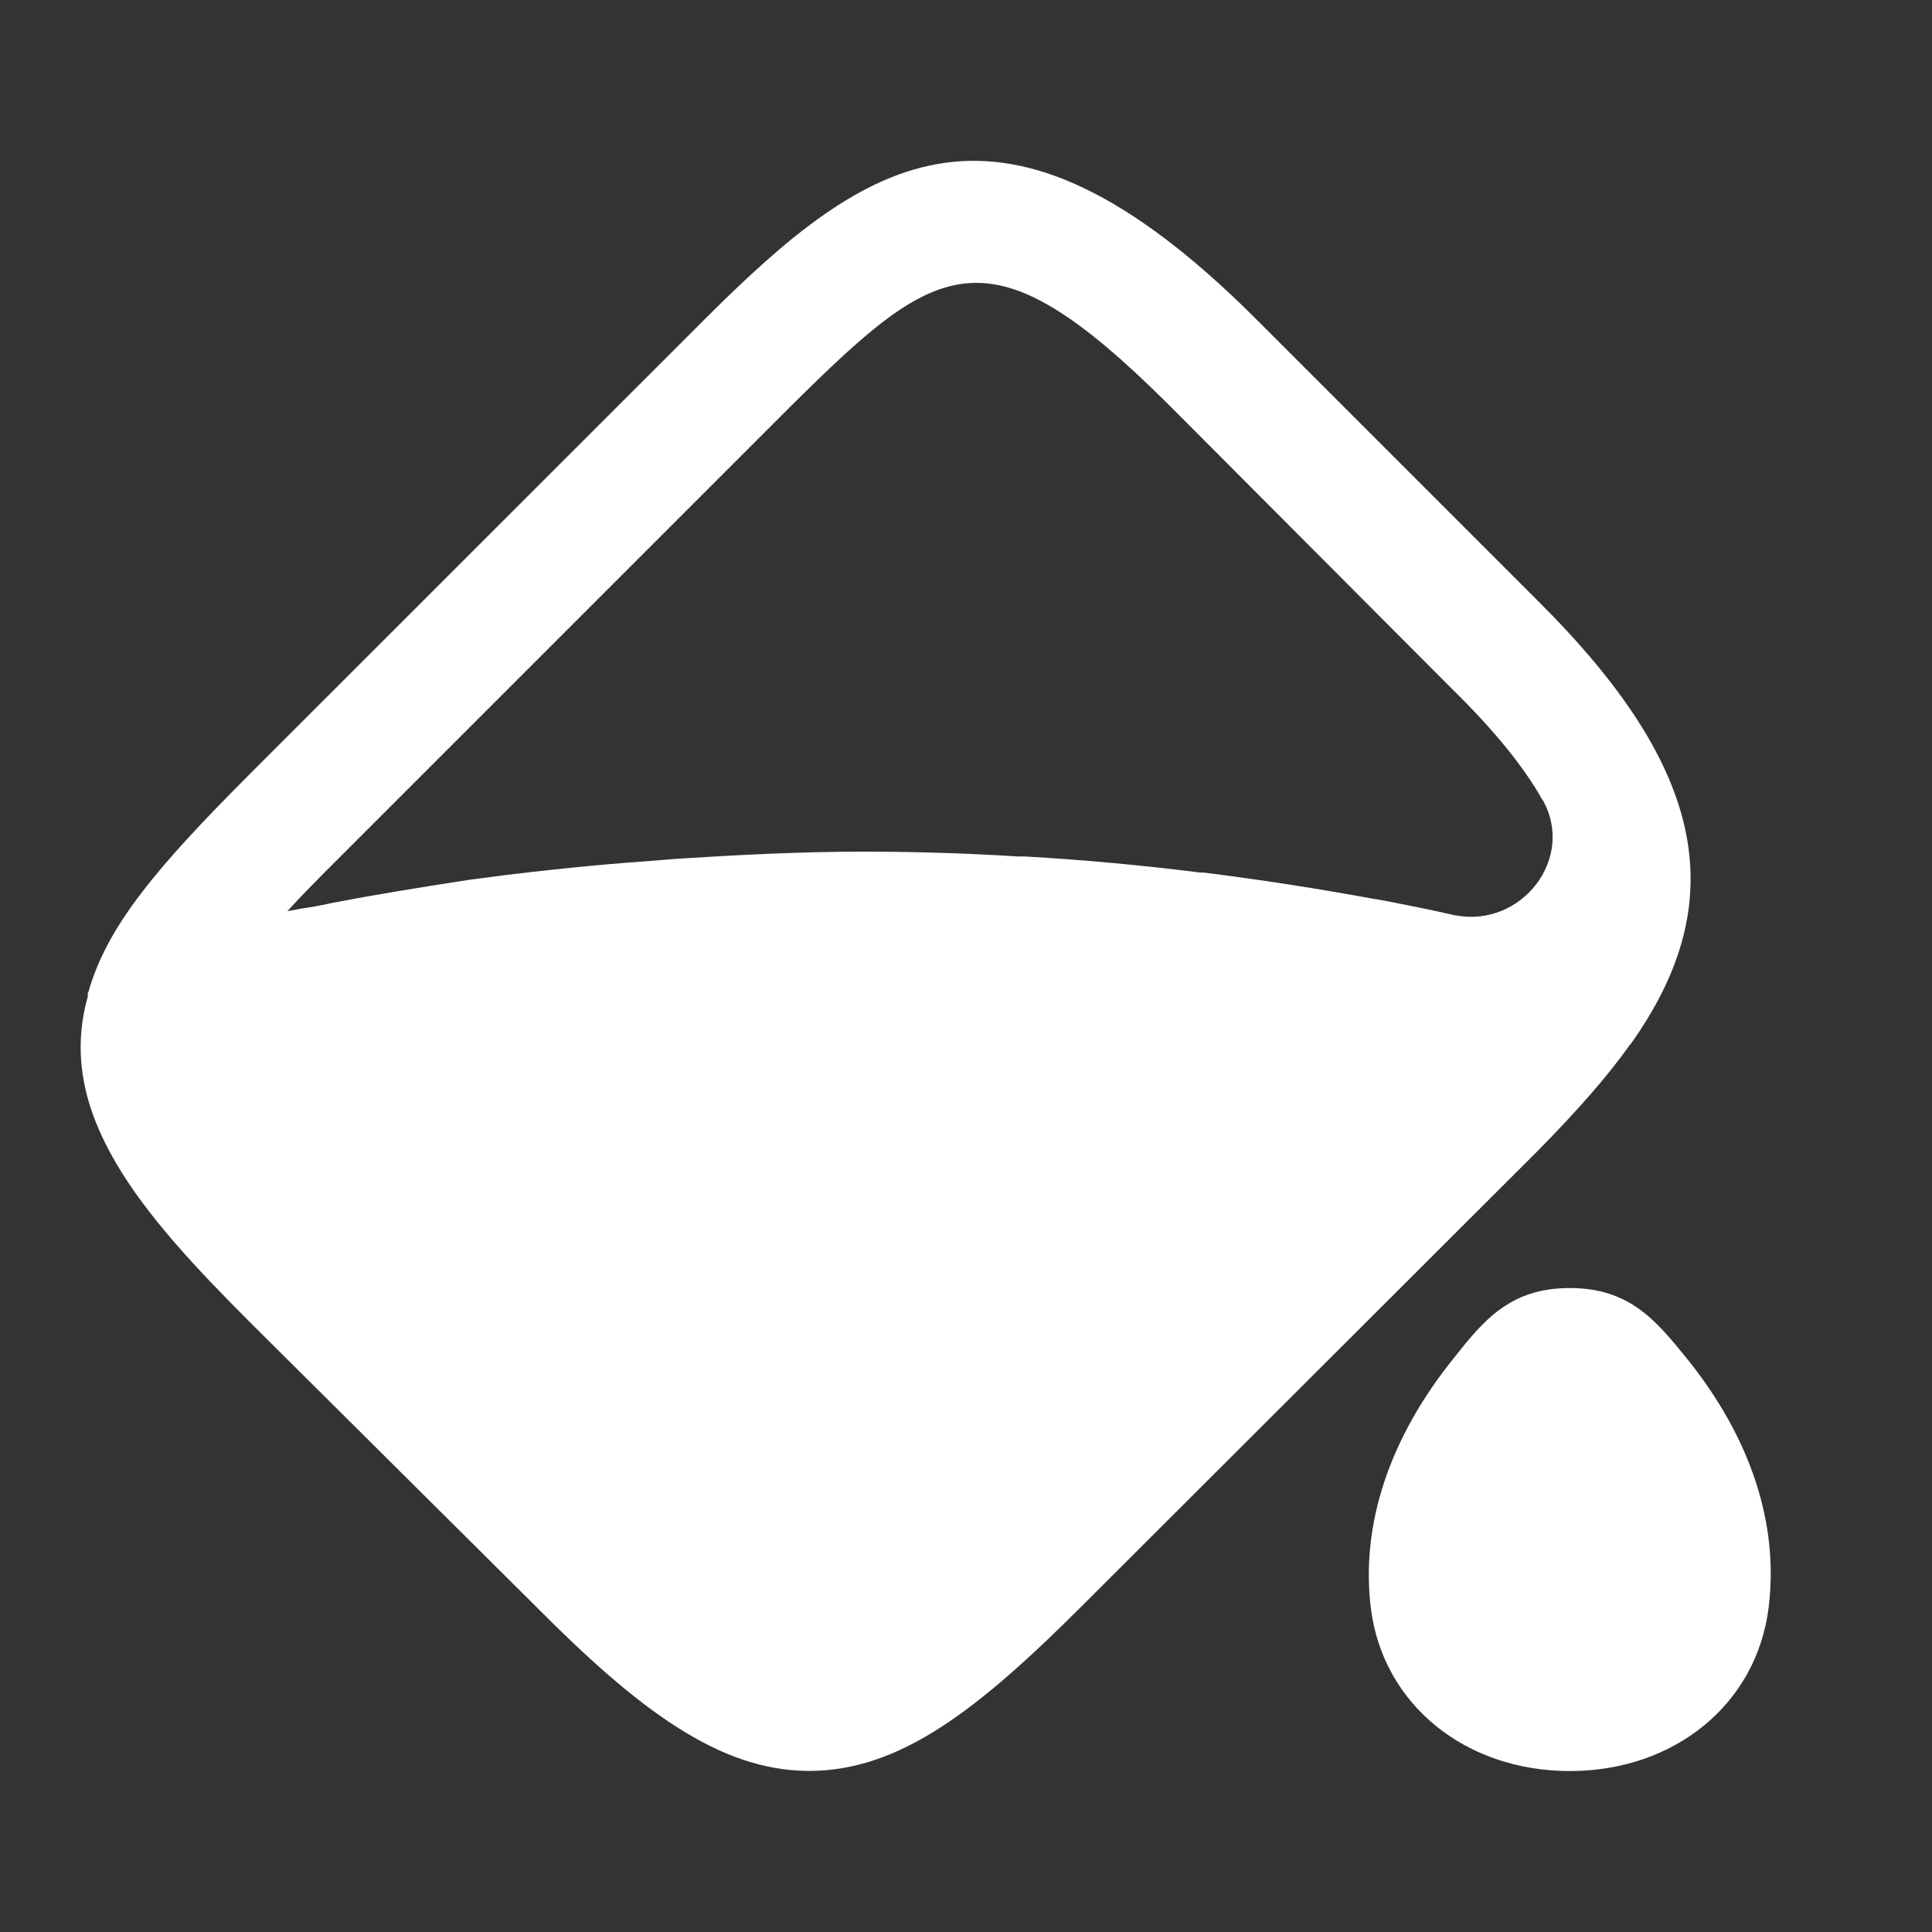 <svg width="16" height="16" viewBox="0 0 16 16" fill="none" xmlns="http://www.w3.org/2000/svg">
  <rect x="0" y="0" width="16" height="16" fill="#333333" stroke="none"/>
  <path d="M12.74 4.98L10.393 2.633C8.287 0.533 7.18 1.306 5.847 2.633L2.073 6.406C1.307 7.173 0.887 7.666 0.733 8.213C0.733 8.22 0.727 8.22 0.727 8.22C0.727 8.226 0.727 8.226 0.727 8.226C0.727 8.233 0.727 8.233 0.727 8.233V8.253C0.453 9.226 1.173 10.053 2.073 10.953L4.427 13.293C5.267 14.14 5.947 14.666 6.7 14.666C7.453 14.666 8.1 14.16 8.967 13.293L12.74 9.526C13.067 9.193 13.307 8.92 13.493 8.66C13.493 8.653 13.493 8.653 13.493 8.653C13.493 8.653 13.493 8.653 13.5 8.653C14.353 7.46 14.127 6.36 12.74 4.98ZM12.053 7.58H12.047C11.847 7.533 11.64 7.493 11.433 7.453C11.42 7.453 11.407 7.446 11.387 7.446C10.92 7.36 10.447 7.286 9.967 7.226H9.94C9.46 7.166 8.973 7.12 8.487 7.093H8.433C8.007 7.066 7.573 7.053 7.147 7.053C6.627 7.053 6.107 7.08 5.593 7.113C5.507 7.12 5.427 7.126 5.347 7.133C4.96 7.16 4.573 7.2 4.193 7.246C4.087 7.26 3.987 7.273 3.887 7.286C3.5 7.346 3.12 7.406 2.74 7.48C2.653 7.5 2.573 7.513 2.487 7.526C2.453 7.533 2.413 7.54 2.38 7.546C2.5 7.413 2.64 7.273 2.793 7.12L6.56 3.353C7.773 2.153 8.187 1.866 9.68 3.353L12.02 5.7C12.38 6.053 12.62 6.353 12.767 6.613C12.767 6.613 12.767 6.62 12.773 6.62C13.053 7.106 12.6 7.686 12.053 7.58Z" fill="white"/>
  <path d="M13.967 11.247C13.713 10.934 13.493 10.667 13 10.667C12.507 10.667 12.287 10.934 12.04 11.247C11.507 11.907 11.267 12.627 11.353 13.32C11.453 14.114 12.133 14.667 13 14.667C13.867 14.667 14.547 14.114 14.647 13.314C14.733 12.62 14.5 11.907 13.967 11.247Z" fill="white"/>
</svg>

